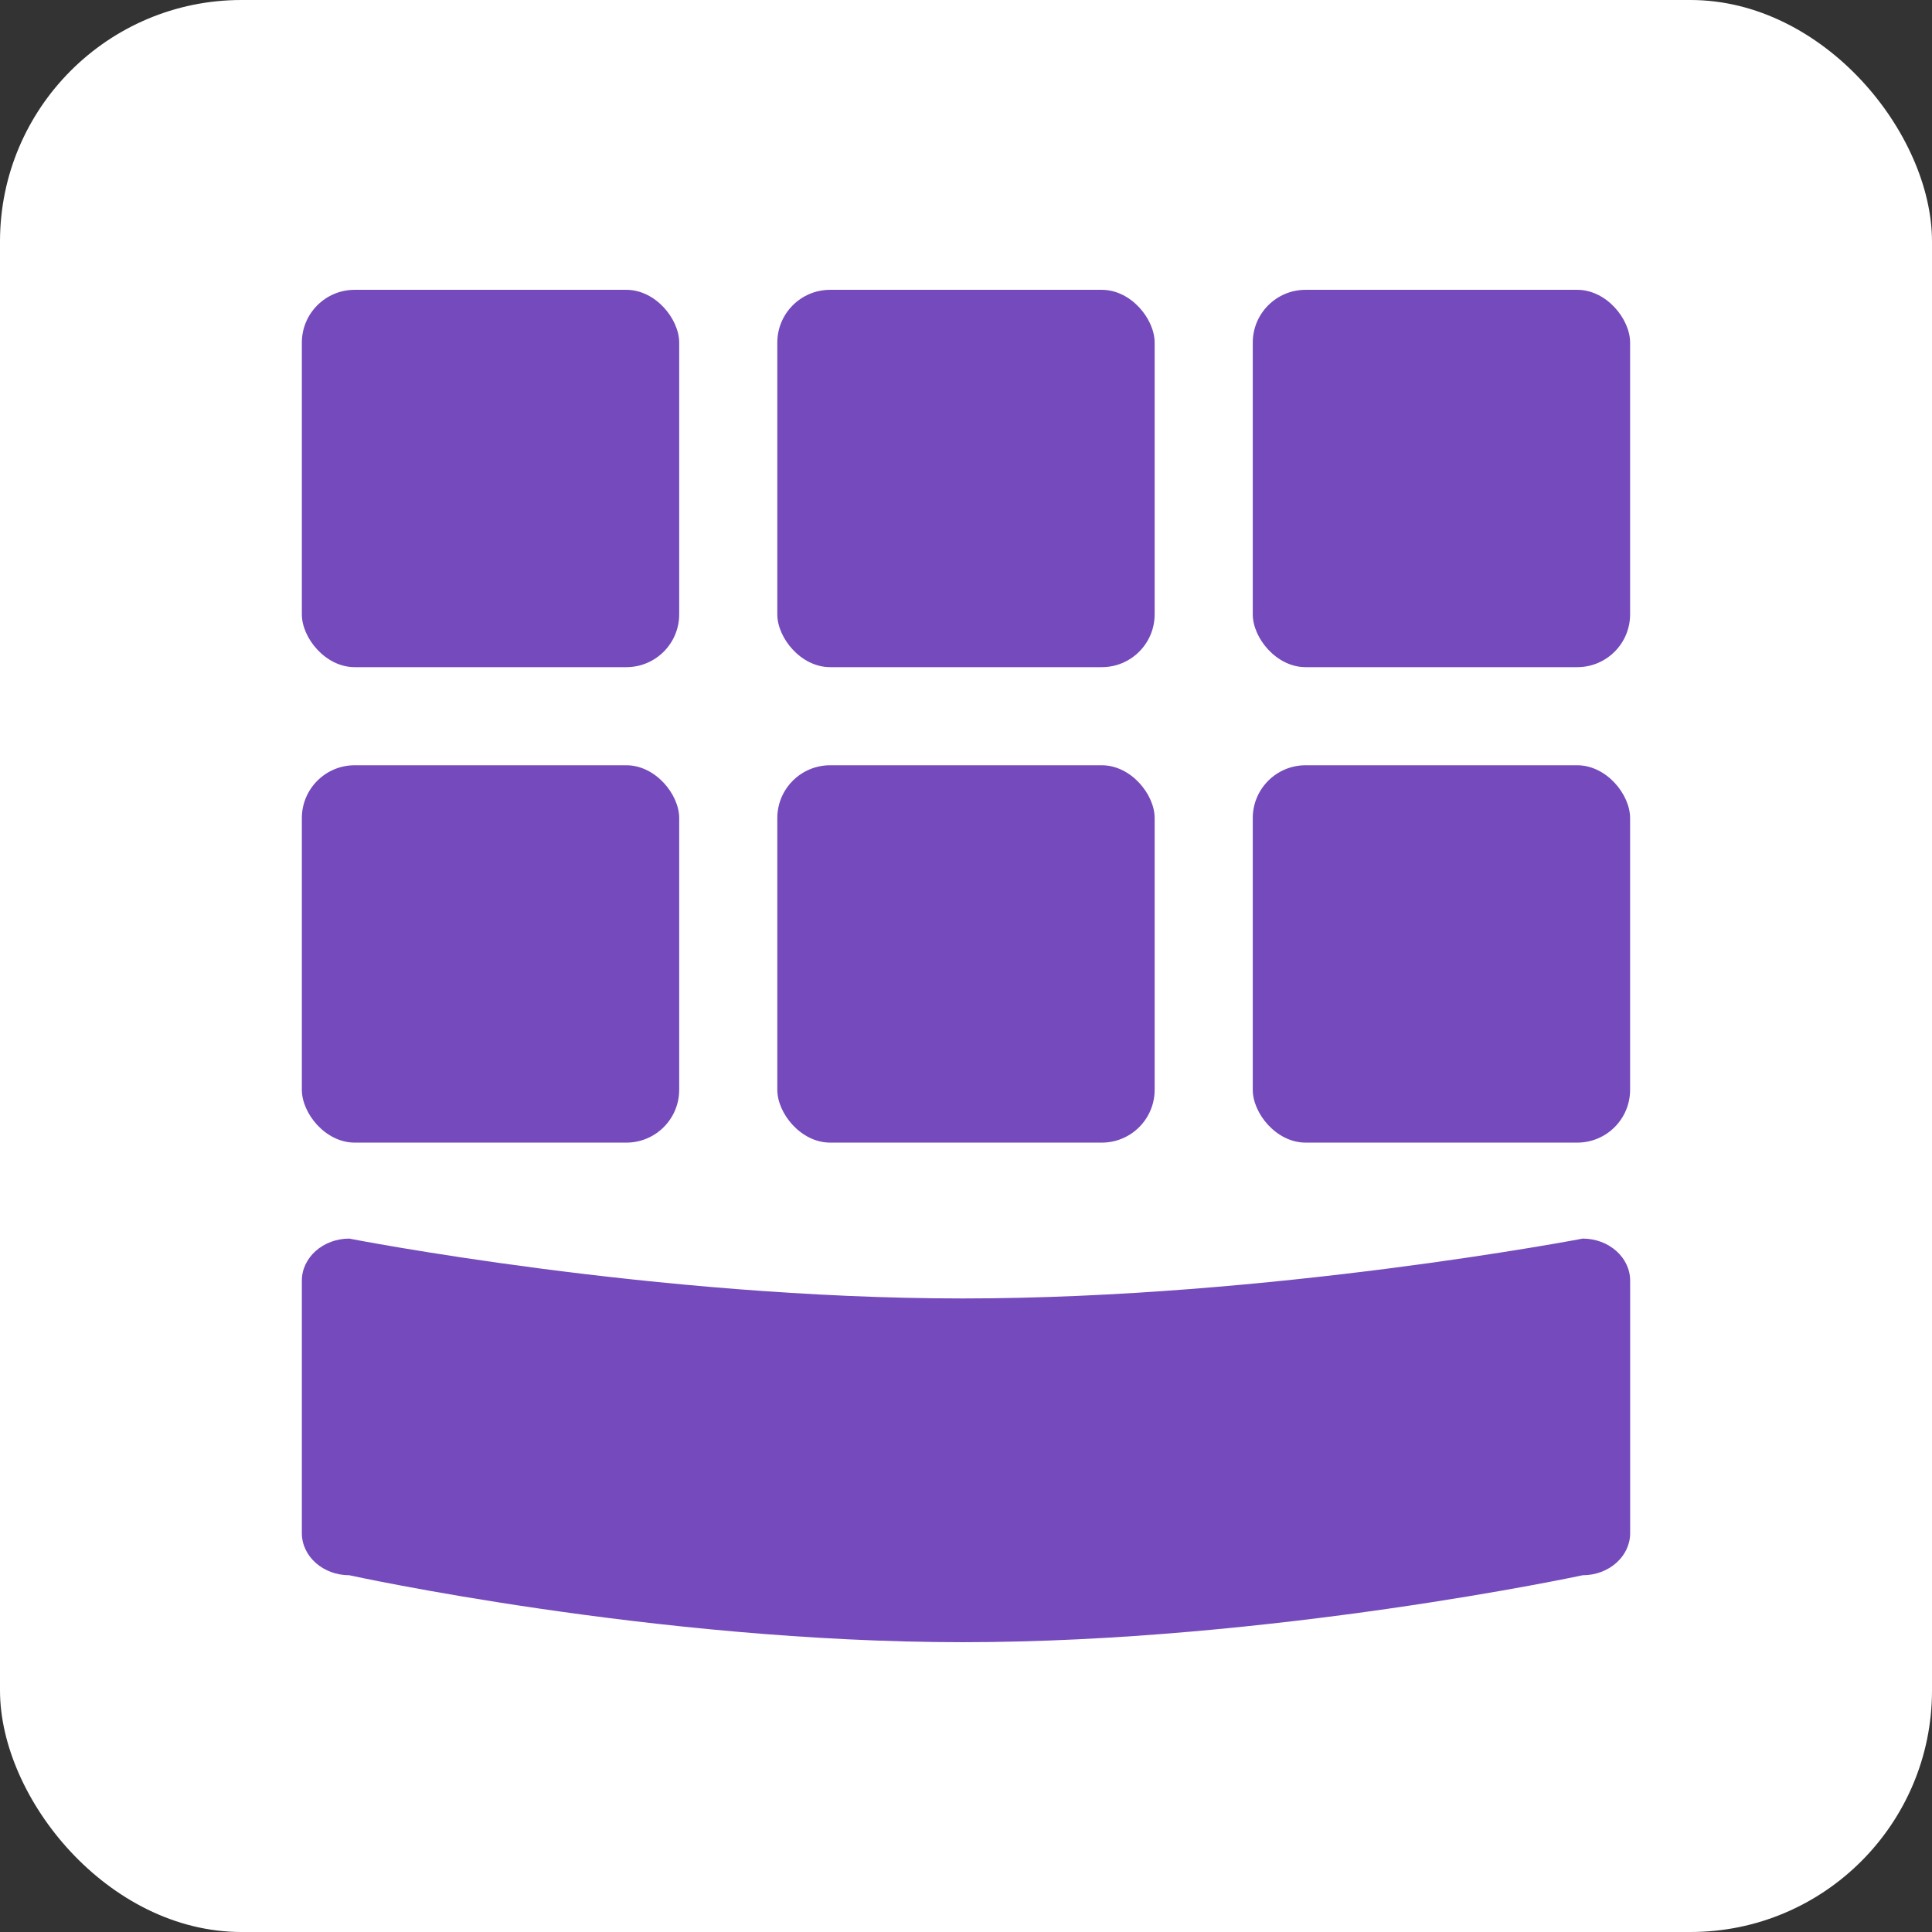<svg xmlns="http://www.w3.org/2000/svg" xmlns:xlink="http://www.w3.org/1999/xlink" width="256" height="256" viewBox="0 0 256 256"><rect x="0" y="0" width="256" height="256" fill="#333333" stroke="none"/><defs><clipPath id="b"><rect width="256" height="256"/></clipPath></defs><g id="a" clip-path="url(#b)"><rect width="256" height="256" rx="32" fill="#fff"/><rect width="50" height="50" rx="7" transform="translate(39.997 101.402)" fill="#754abc"/><rect width="50" height="50" rx="7" transform="translate(165.997 101.402)" fill="#754abc"/><path d="M6.286,0S46.7,7.931,87.556,7.931,169.72,0,169.72,0c3.472,0,6.286,2.5,6.286,5.576V39.031c0,3.079-2.814,5.576-6.286,5.576,0,0-41.306,8.871-82.165,8.871s-81.27-8.871-81.27-8.871C2.814,44.607,0,42.11,0,39.031V5.576C0,2.5,2.814,0,6.286,0Z" transform="translate(39.997 164.12)" fill="#754abc"/><rect width="50" height="50" rx="7" transform="translate(102.997 101.402)" fill="#754abc"/><rect width="50" height="50" rx="7" transform="translate(39.997 38.402)" fill="#754abc"/><rect width="50" height="50" rx="7" transform="translate(165.997 38.402)" fill="#754abc"/><rect width="50" height="50" rx="7" transform="translate(102.997 38.402)" fill="#754abc"/></g></svg>